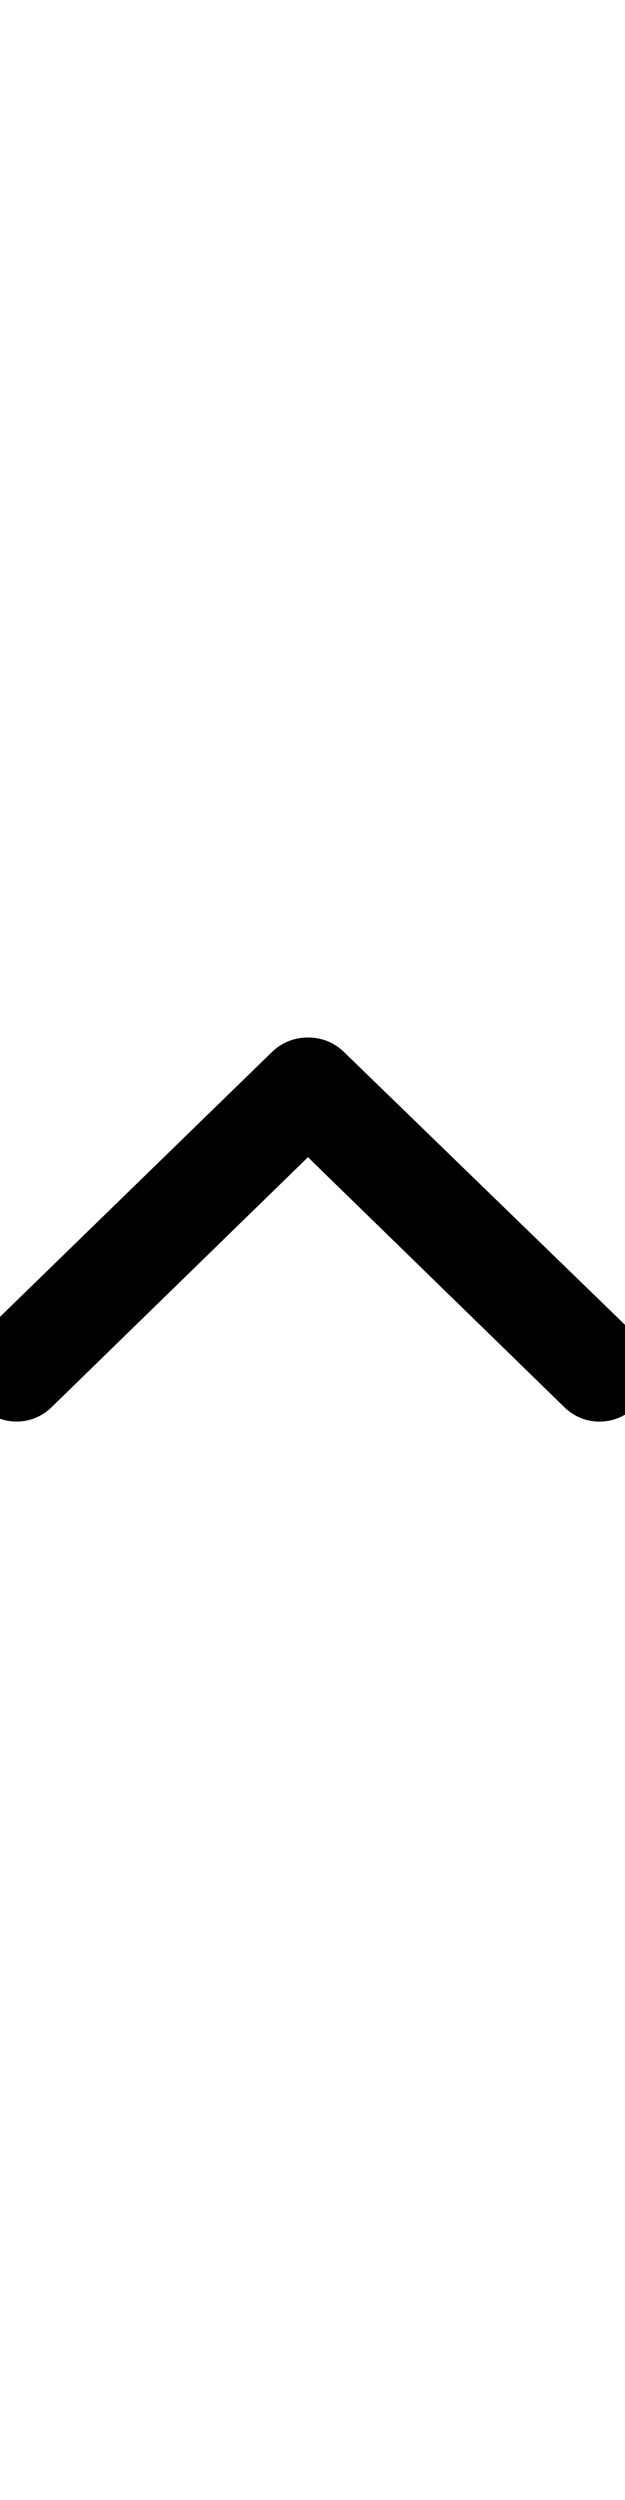 <svg width="10" height="40" viewBox="0 0 10 40" fill="none" xmlns="http://www.w3.org/2000/svg">
<g clip-path="url(#clip0_5259_3573)">
<path d="M9.187 22.388C9.3 22.49 9.436 22.546 9.591 22.546C9.753 22.545 9.897 22.486 10.014 22.375M9.187 22.388L10.014 22.375L9.878 22.23L10.014 22.375M9.187 22.388L9.185 22.387L9.163 22.366L4.927 18.236L0.693 22.365C0.576 22.481 0.431 22.545 0.265 22.545C0.1 22.545 -0.046 22.481 -0.163 22.364C-0.28 22.247 -0.345 22.101 -0.345 21.935C-0.345 21.776 -0.289 21.633 -0.177 21.52L-0.177 21.52L-0.175 21.519L4.486 16.98C4.607 16.861 4.758 16.8 4.928 16.8C5.098 16.8 5.249 16.861 5.369 16.98L10.03 21.505L10.035 21.51L10.04 21.515C10.147 21.636 10.2 21.781 10.2 21.942C10.2 22.111 10.137 22.259 10.014 22.375M9.187 22.388L10.014 22.375" fill="black" stroke="black" stroke-width="0.4"/>
</g>
<defs>
<clipPath id="clip0_5259_3573">
<rect width="10" height="40" fill="white"/>
</clipPath>
</defs>
</svg>
